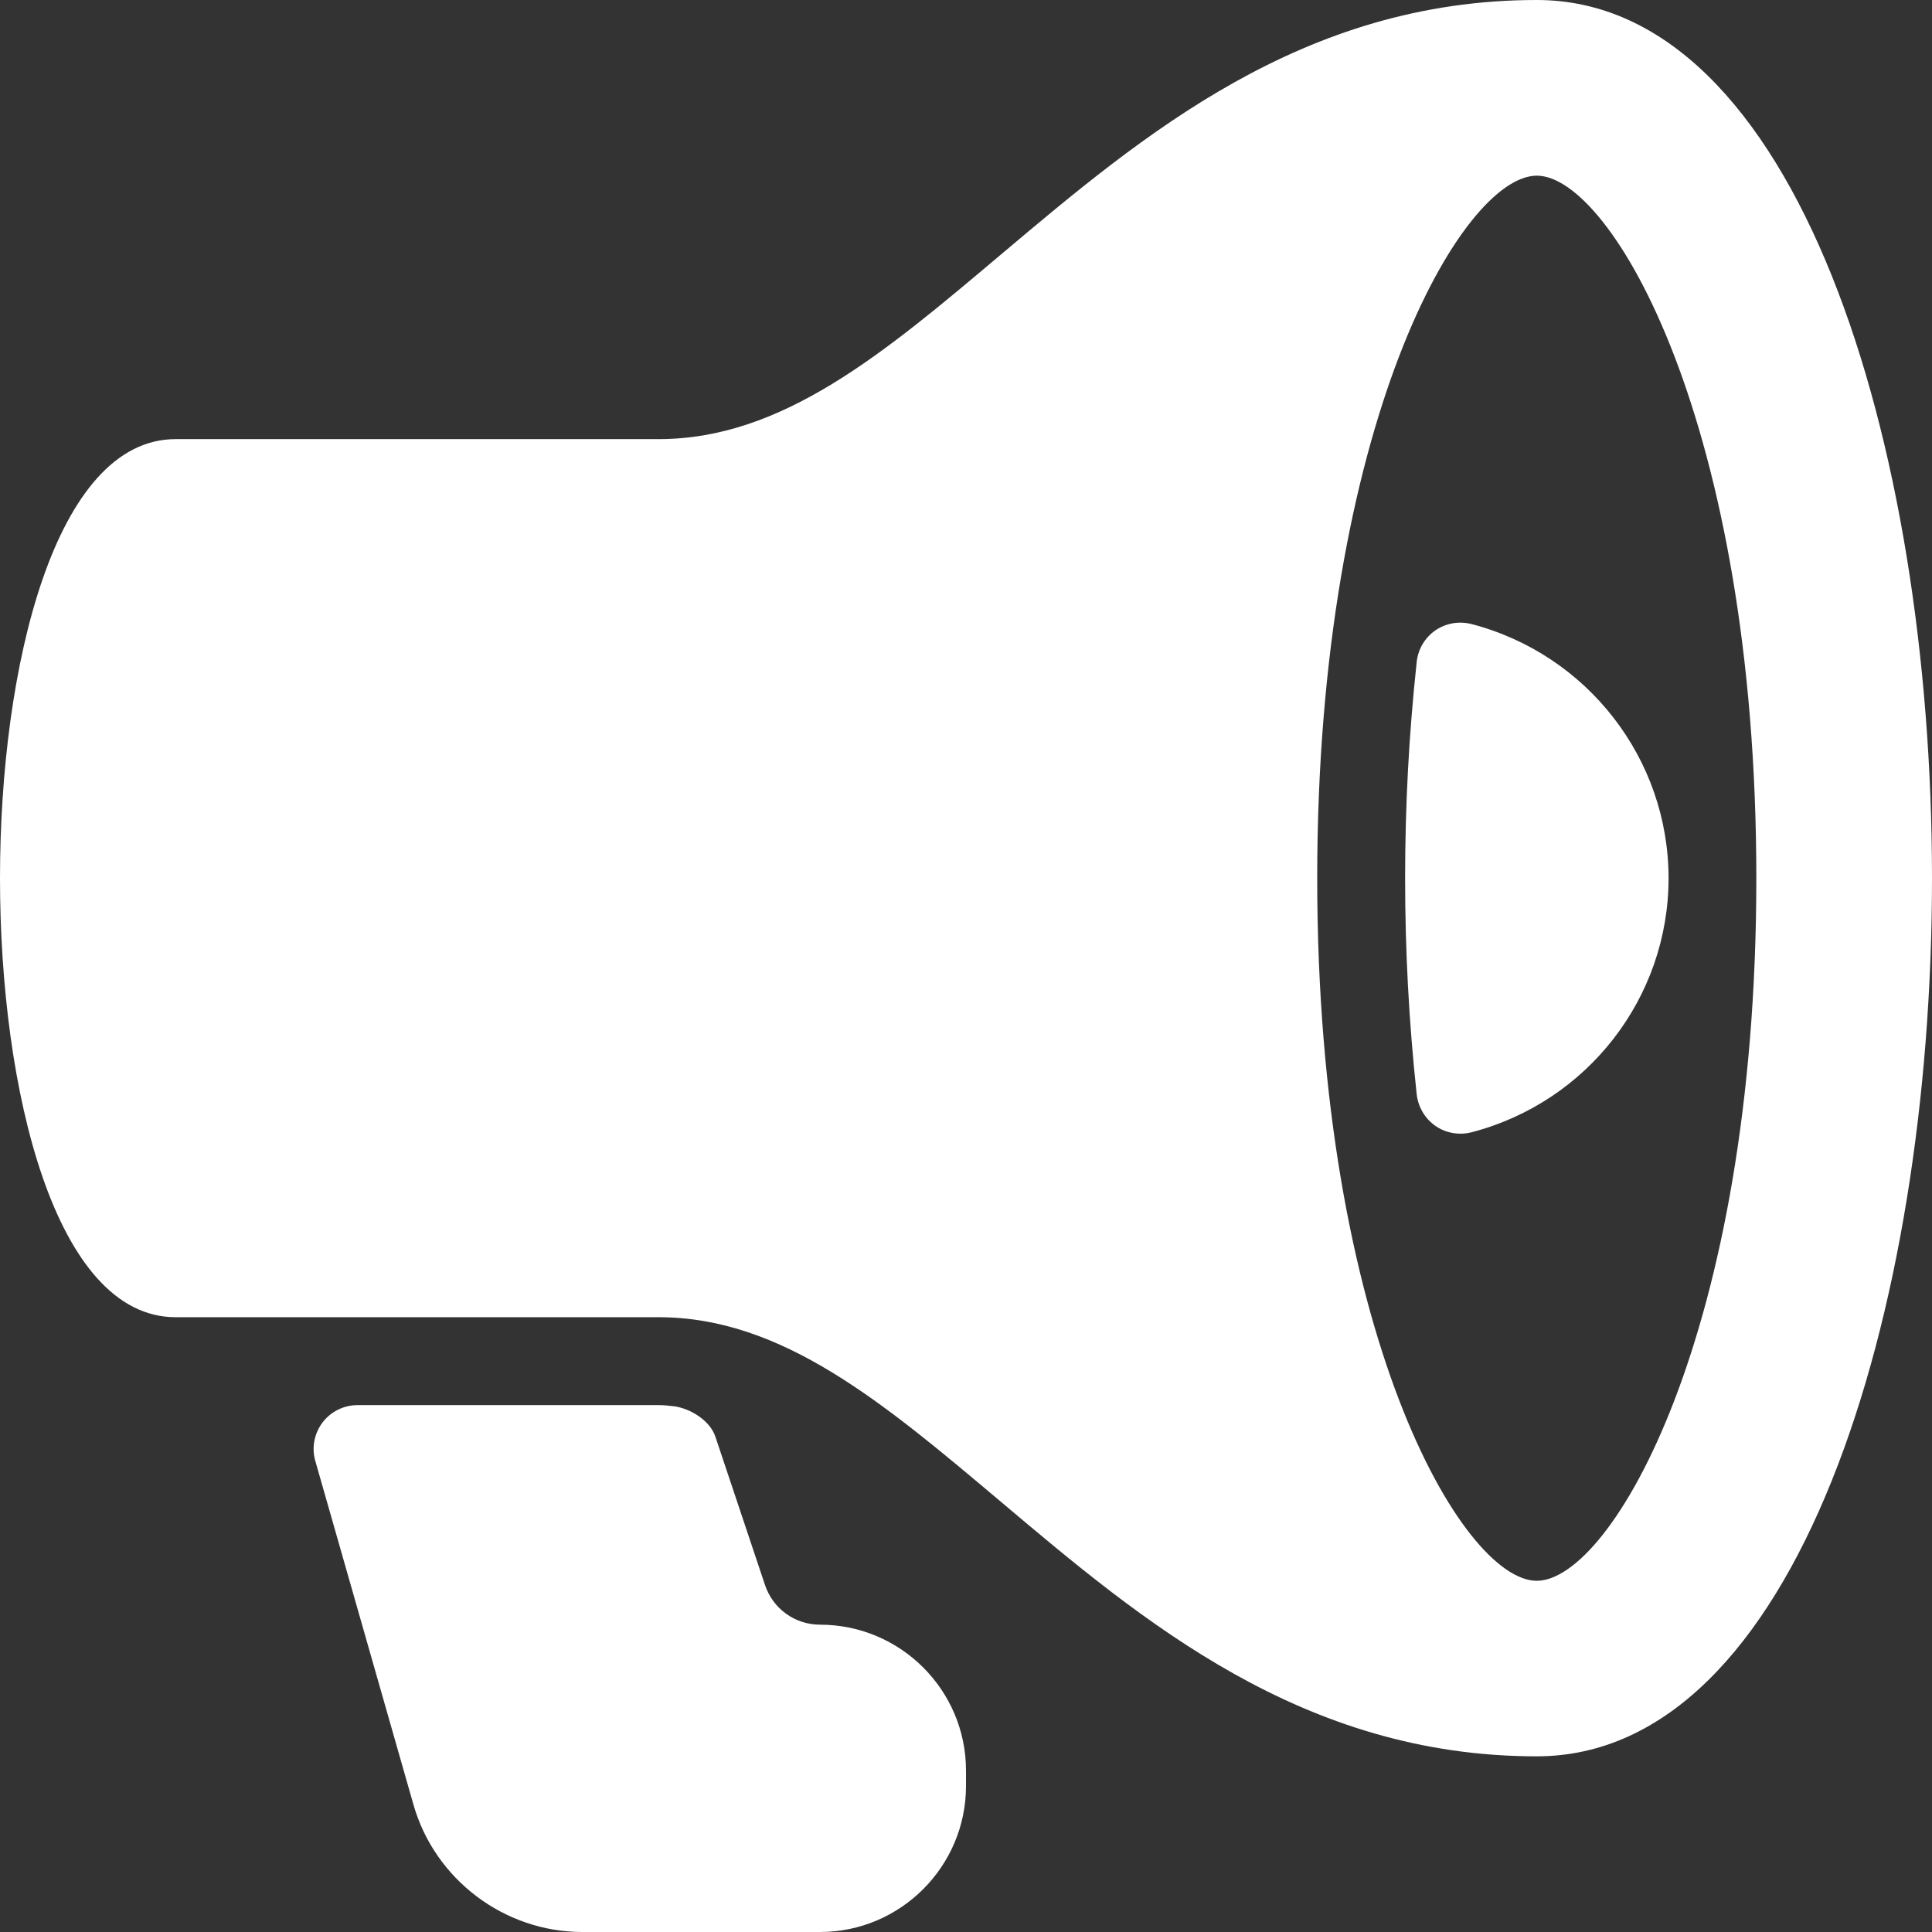 <?xml version="1.0" encoding="UTF-8"?>
<svg width="14px" height="14px" viewBox="0 0 14 14" version="1.1" xmlns="http://www.w3.org/2000/svg" xmlns:xlink="http://www.w3.org/1999/xlink">
    <rect x="0" y="0" width="14" height="14" fill="#333333" stroke="none"/>
    <title>icn-ad creation active</title>
    <g id="Ad-Creation" stroke="none" stroke-width="1" fill="none" fill-rule="evenodd">
        <g id="Ad-creation_v7" transform="translate(-889, -91)" fill="#FFFFFF">
            <g id="Group-48" transform="translate(30, 91)">
                <g id="icn-ad-creation-active" transform="translate(859, 0)">
                    <path d="M11.136,0 C9.439,0 8.28,0.979 7.256,1.842 C6.404,2.561 5.669,3.182 4.773,3.182 L1.273,3.182 C0.398,3.182 0,4.831 0,6.364 C0,7.896 0.398,9.545 1.273,9.545 L4.773,9.545 C5.669,9.545 6.404,10.167 7.256,10.885 C8.28,11.749 9.439,12.727 11.136,12.727 C13.016,12.727 14,9.526 14,6.364 C14,3.202 13.016,0 11.136,0 Z M11.136,11.455 C10.596,11.455 9.545,9.657 9.545,6.364 C9.545,3.07 10.596,1.273 11.136,1.273 C11.677,1.273 12.727,3.07 12.727,6.364 C12.727,9.657 11.677,11.455 11.136,11.455 Z" id="Shape"></path>
                    <path d="M10.663,4.522 C10.571,4.499 10.478,4.516 10.401,4.568 C10.325,4.621 10.276,4.704 10.266,4.796 C10.209,5.327 10.182,5.84 10.182,6.364 C10.182,6.887 10.209,7.4 10.266,7.931 C10.277,8.023 10.326,8.106 10.402,8.159 C10.455,8.196 10.519,8.215 10.583,8.215 C10.609,8.215 10.636,8.212 10.663,8.205 C11.504,7.986 12.091,7.229 12.091,6.364 C12.091,5.499 11.504,4.742 10.663,4.522 Z" id="Path"></path>
                    <path d="M5.942,11.773 C5.76,11.773 5.6,11.657 5.543,11.484 L5.184,10.411 C5.146,10.296 5.008,10.209 4.889,10.191 C4.85,10.186 4.81,10.182 4.773,10.182 L2.591,10.182 C2.491,10.182 2.397,10.229 2.337,10.308 C2.277,10.388 2.257,10.492 2.285,10.587 L2.996,13.077 C3.151,13.62 3.655,14 4.22,14 L5.942,14 C6.525,14 7,13.525 7,12.942 L7,12.83 C7,12.247 6.525,11.773 5.942,11.773 Z" id="Path"></path>
                </g>
            </g>
        </g>
    </g>
</svg>